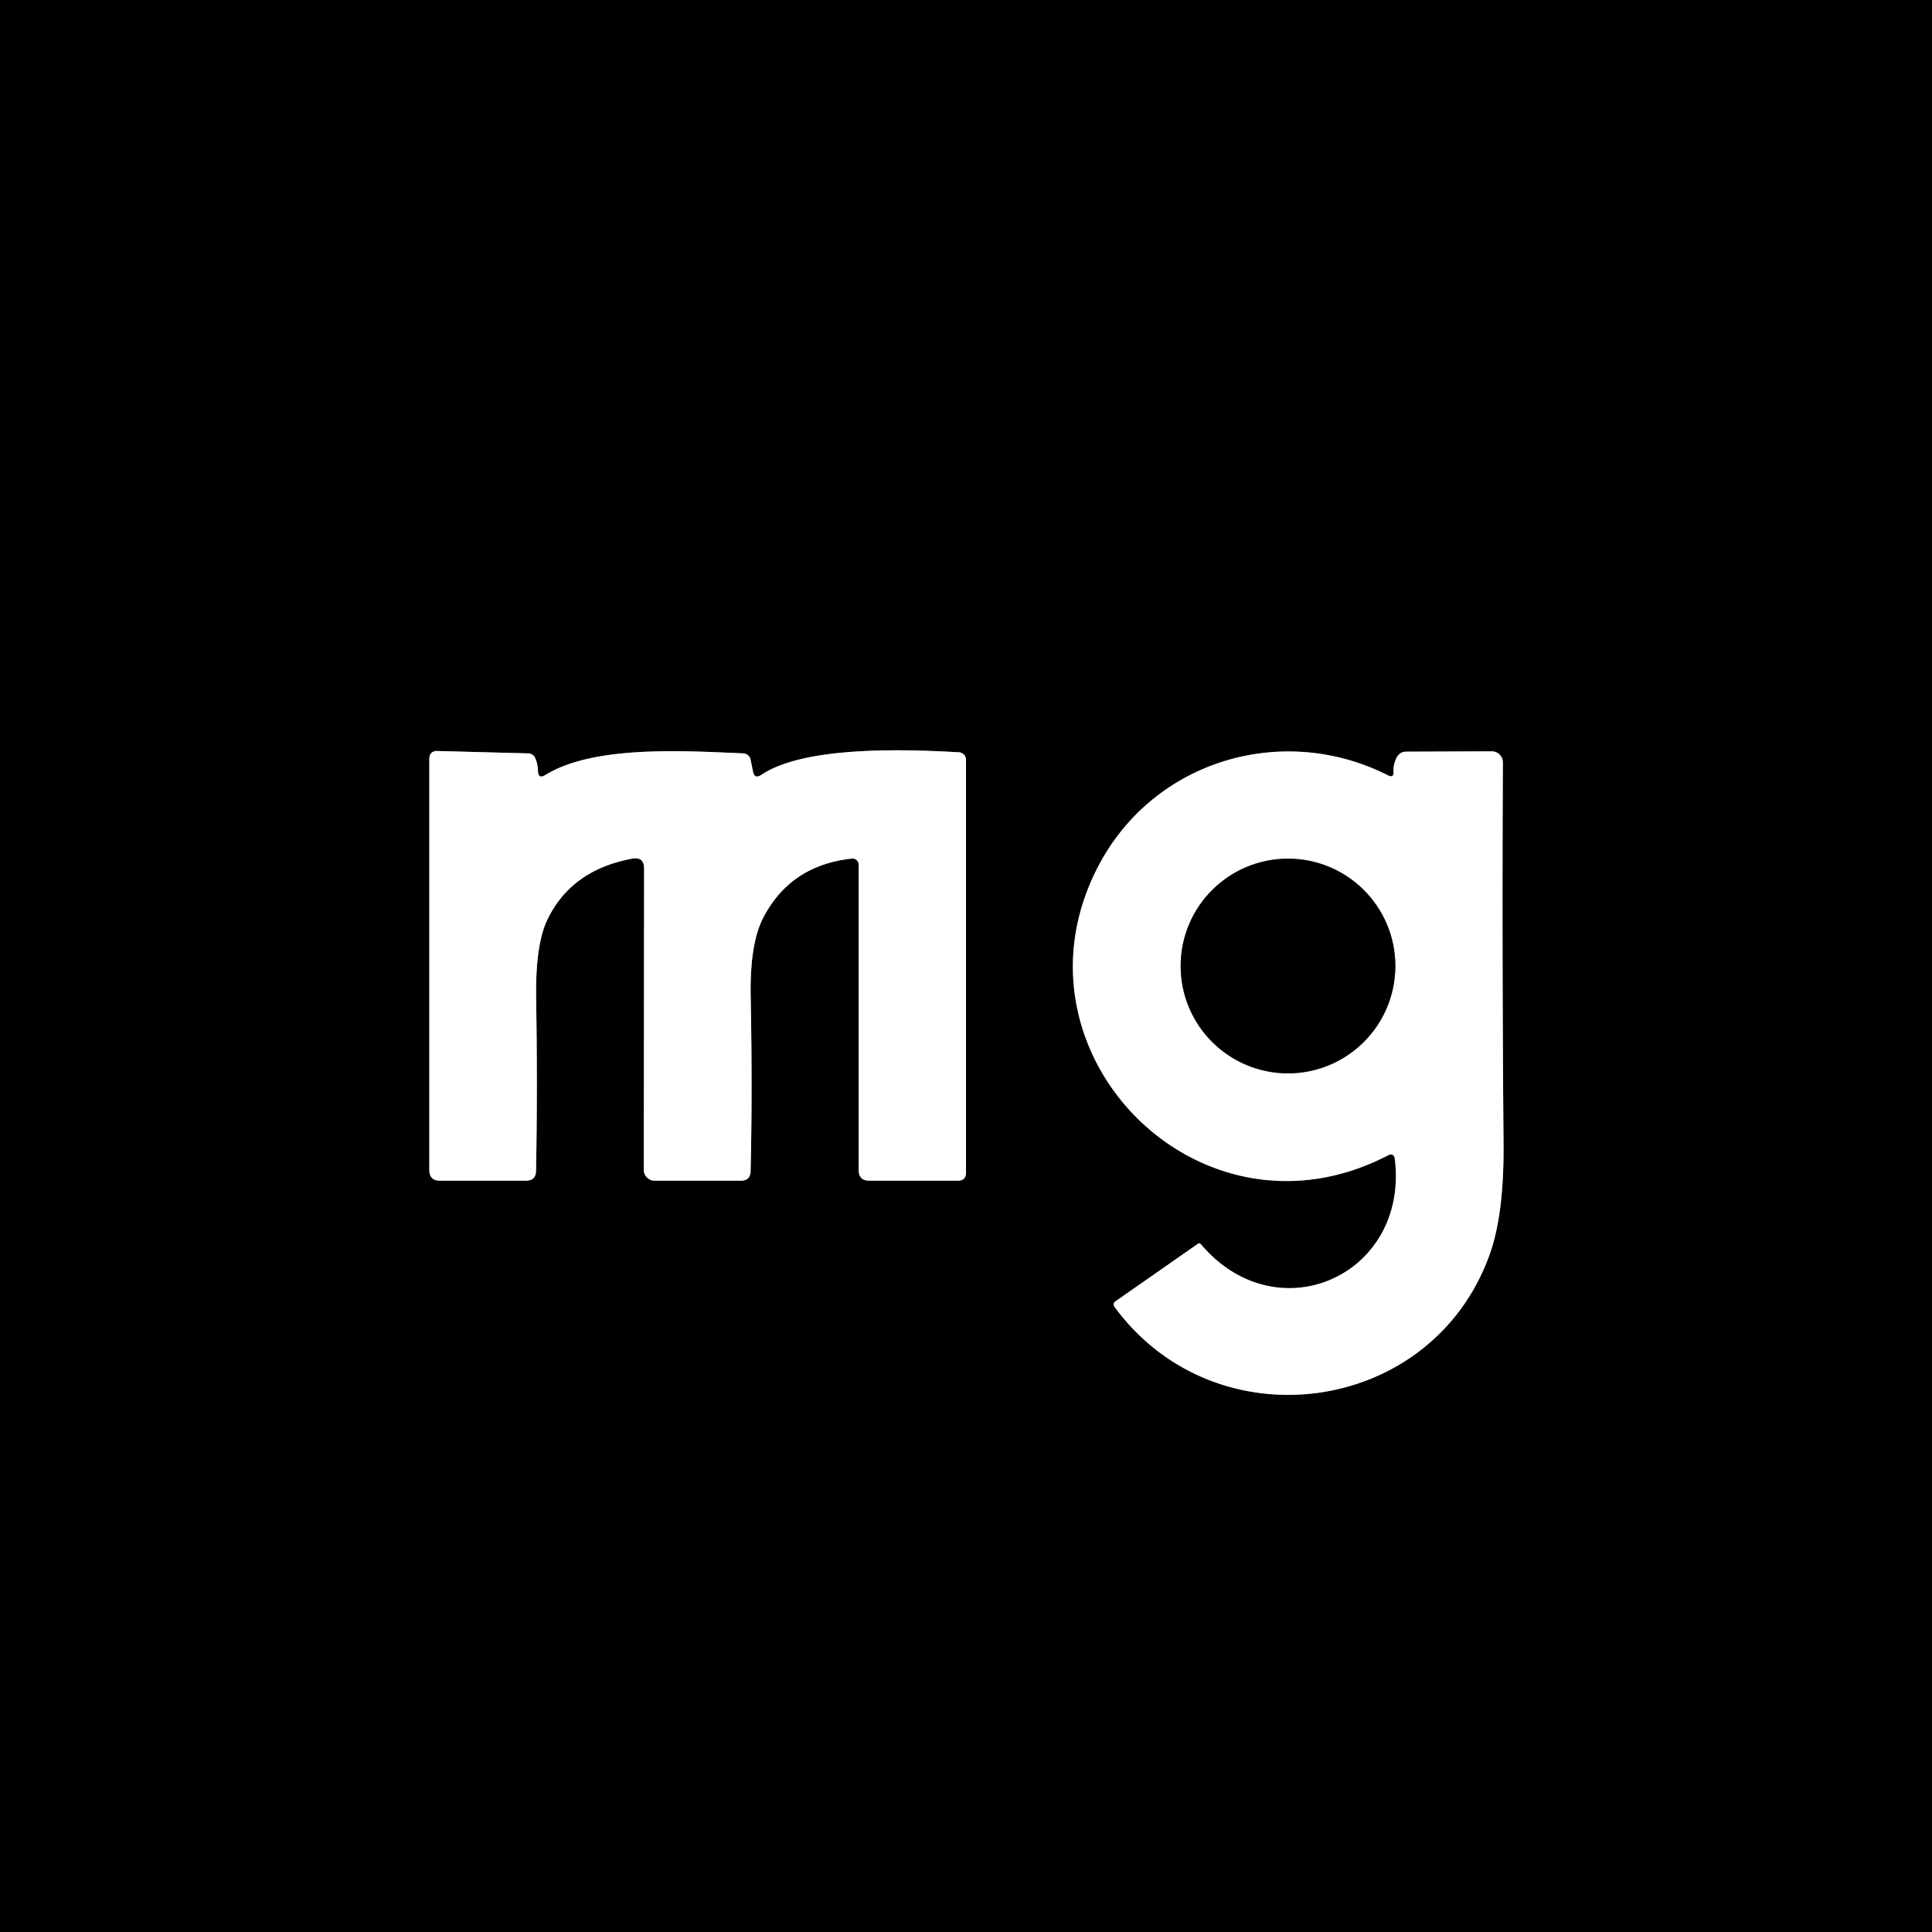 <?xml version="1.0" encoding="UTF-8" standalone="no"?>
<!DOCTYPE svg PUBLIC "-//W3C//DTD SVG 1.1//EN" "http://www.w3.org/Graphics/SVG/1.1/DTD/svg11.dtd">
<svg xmlns="http://www.w3.org/2000/svg" version="1.1" viewBox="0.00 0.00 180.00 180.00">
<rect x="0.00" y="0.00" width="180.00" height="180.00" fill="#333333" stroke="none"/>
<g stroke-width="2.00" fill="none" stroke-linecap="butt">
<path stroke="#808080" vector-effect="non-scaling-stroke" d="
  M 50.12 71.82
  Q 50.11 71.22 49.88 70.67
  Q 49.68 70.20 49.18 70.19
  L 40.78 69.97
  Q 40.00 69.95 40.00 70.73
  L 40.00 109.00
  Q 40.00 110.00 41.00 110.00
  L 49.01 110.00
  Q 49.92 110.00 49.94 109.09
  Q 50.09 101.42 49.95 93.07
  Q 49.87 88.09 50.97 85.74
  Q 53.18 81.07 58.88 80.00
  Q 60.01 79.79 60.01 80.93
  L 59.98 108.99
  A 1.01 1.01 0.0 0 0 60.99 110.00
  L 69.03 110.00
  Q 69.91 110.00 69.93 109.12
  Q 70.11 101.69 69.94 92.94
  Q 69.84 87.94 71.11 85.50
  Q 73.65 80.61 79.37 79.99
  A 0.57 0.57 0.0 0 1 80.00 80.56
  L 80.00 109.00
  Q 80.00 110.00 81.00 110.00
  L 89.25 110.00
  Q 90.00 110.00 90.00 109.25
  L 90.00 70.78
  A 0.70 0.69 1.8 0 0 89.34 70.09
  C 84.28 69.80 74.94 69.49 70.94 72.19
  Q 70.30 72.62 70.15 71.86
  L 69.93 70.77
  A 0.74 0.72 -4.0 0 0 69.25 70.19
  C 63.88 69.97 55.39 69.39 50.82 72.20
  Q 50.14 72.62 50.12 71.82"
/>
<path stroke="#808080" vector-effect="non-scaling-stroke" d="
  M 129.32 72.24
  C 119.60 67.32 107.74 70.78 102.51 80.36
  C 93.08 97.66 111.55 116.83 129.28 107.66
  Q 129.88 107.35 129.96 108.03
  C 131.24 118.83 118.99 124.33 111.88 115.92
  Q 111.76 115.78 111.61 115.88
  L 103.94 121.23
  Q 103.62 121.45 103.85 121.77
  C 113.27 134.61 133.44 131.88 138.80 116.84
  Q 140.14 113.07 140.08 106.51
  Q 139.93 88.05 140.02 71.05
  A 1.04 1.03 -90.0 0 0 138.98 70.00
  L 131.03 70.03
  Q 130.40 70.03 130.12 70.60
  Q 129.80 71.22 129.83 71.92
  Q 129.86 72.51 129.32 72.24"
/>
<path stroke="#808080" vector-effect="non-scaling-stroke" d="
  M 130.00 90.00
  A 10.00 10.00 0.0 0 0 120.00 80.00
  A 10.00 10.00 0.0 0 0 110.00 90.00
  A 10.00 10.00 0.0 0 0 120.00 100.00
  A 10.00 10.00 0.0 0 0 130.00 90.00"
/>
</g>
<path fill="#000000" d="
  M 0.00 0.00
  L 180.00 0.00
  L 180.00 180.00
  L 0.00 180.00
  L 0.00 0.00
  Z
  M 50.12 71.82
  Q 50.11 71.22 49.88 70.67
  Q 49.68 70.20 49.18 70.19
  L 40.78 69.97
  Q 40.00 69.95 40.00 70.73
  L 40.00 109.00
  Q 40.00 110.00 41.00 110.00
  L 49.01 110.00
  Q 49.92 110.00 49.94 109.09
  Q 50.09 101.42 49.95 93.07
  Q 49.87 88.09 50.97 85.74
  Q 53.18 81.07 58.88 80.00
  Q 60.01 79.79 60.01 80.93
  L 59.98 108.99
  A 1.01 1.01 0.0 0 0 60.99 110.00
  L 69.03 110.00
  Q 69.91 110.00 69.93 109.12
  Q 70.11 101.69 69.94 92.94
  Q 69.84 87.94 71.11 85.50
  Q 73.65 80.61 79.37 79.99
  A 0.57 0.57 0.0 0 1 80.00 80.56
  L 80.00 109.00
  Q 80.00 110.00 81.00 110.00
  L 89.25 110.00
  Q 90.00 110.00 90.00 109.25
  L 90.00 70.78
  A 0.70 0.69 1.8 0 0 89.34 70.09
  C 84.28 69.80 74.94 69.49 70.94 72.19
  Q 70.30 72.62 70.15 71.86
  L 69.93 70.77
  A 0.74 0.72 -4.0 0 0 69.25 70.19
  C 63.88 69.97 55.39 69.39 50.82 72.20
  Q 50.14 72.62 50.12 71.82
  Z
  M 129.32 72.24
  C 119.60 67.32 107.74 70.78 102.51 80.36
  C 93.08 97.66 111.55 116.83 129.28 107.66
  Q 129.88 107.35 129.96 108.03
  C 131.24 118.83 118.99 124.33 111.88 115.92
  Q 111.76 115.78 111.61 115.88
  L 103.94 121.23
  Q 103.62 121.45 103.85 121.77
  C 113.27 134.61 133.44 131.88 138.80 116.84
  Q 140.14 113.07 140.08 106.51
  Q 139.93 88.05 140.02 71.05
  A 1.04 1.03 -90.0 0 0 138.98 70.00
  L 131.03 70.03
  Q 130.40 70.03 130.12 70.60
  Q 129.80 71.22 129.83 71.92
  Q 129.86 72.51 129.32 72.24
  Z"
/>
<path fill="#ffffff" d="
  M 50.82 72.20
  C 55.39 69.39 63.88 69.97 69.25 70.19
  A 0.74 0.72 -4.0 0 1 69.93 70.77
  L 70.15 71.86
  Q 70.30 72.62 70.94 72.19
  C 74.94 69.49 84.28 69.80 89.34 70.09
  A 0.70 0.69 1.8 0 1 90.00 70.78
  L 90.00 109.25
  Q 90.00 110.00 89.25 110.00
  L 81.00 110.00
  Q 80.00 110.00 80.00 109.00
  L 80.00 80.56
  A 0.57 0.57 0.0 0 0 79.37 79.99
  Q 73.65 80.61 71.11 85.50
  Q 69.84 87.94 69.94 92.94
  Q 70.11 101.69 69.93 109.12
  Q 69.91 110.00 69.03 110.00
  L 60.99 110.00
  A 1.01 1.01 0.0 0 1 59.98 108.99
  L 60.01 80.93
  Q 60.01 79.79 58.88 80.00
  Q 53.18 81.07 50.97 85.74
  Q 49.87 88.09 49.95 93.07
  Q 50.09 101.42 49.94 109.09
  Q 49.92 110.00 49.01 110.00
  L 41.00 110.00
  Q 40.00 110.00 40.00 109.00
  L 40.00 70.73
  Q 40.00 69.95 40.78 69.97
  L 49.18 70.19
  Q 49.68 70.20 49.88 70.67
  Q 50.11 71.22 50.12 71.82
  Q 50.14 72.62 50.82 72.20
  Z"
/>
<path fill="#ffffff" d="
  M 129.83 71.92
  Q 129.80 71.22 130.12 70.60
  Q 130.40 70.03 131.03 70.03
  L 138.98 70.00
  A 1.04 1.03 -90.0 0 1 140.02 71.05
  Q 139.93 88.05 140.08 106.51
  Q 140.14 113.07 138.80 116.84
  C 133.44 131.88 113.27 134.61 103.85 121.77
  Q 103.62 121.45 103.94 121.23
  L 111.61 115.88
  Q 111.76 115.78 111.88 115.92
  C 118.99 124.33 131.24 118.83 129.96 108.03
  Q 129.88 107.35 129.28 107.66
  C 111.55 116.83 93.08 97.66 102.51 80.36
  C 107.74 70.78 119.60 67.32 129.32 72.24
  Q 129.86 72.51 129.83 71.92
  Z
  M 130.00 90.00
  A 10.00 10.00 0.0 0 0 120.00 80.00
  A 10.00 10.00 0.0 0 0 110.00 90.00
  A 10.00 10.00 0.0 0 0 120.00 100.00
  A 10.00 10.00 0.0 0 0 130.00 90.00
  Z"
/>
<circle fill="#000000" cx="120.00" cy="90.00" r="10.00"/>
</svg>
